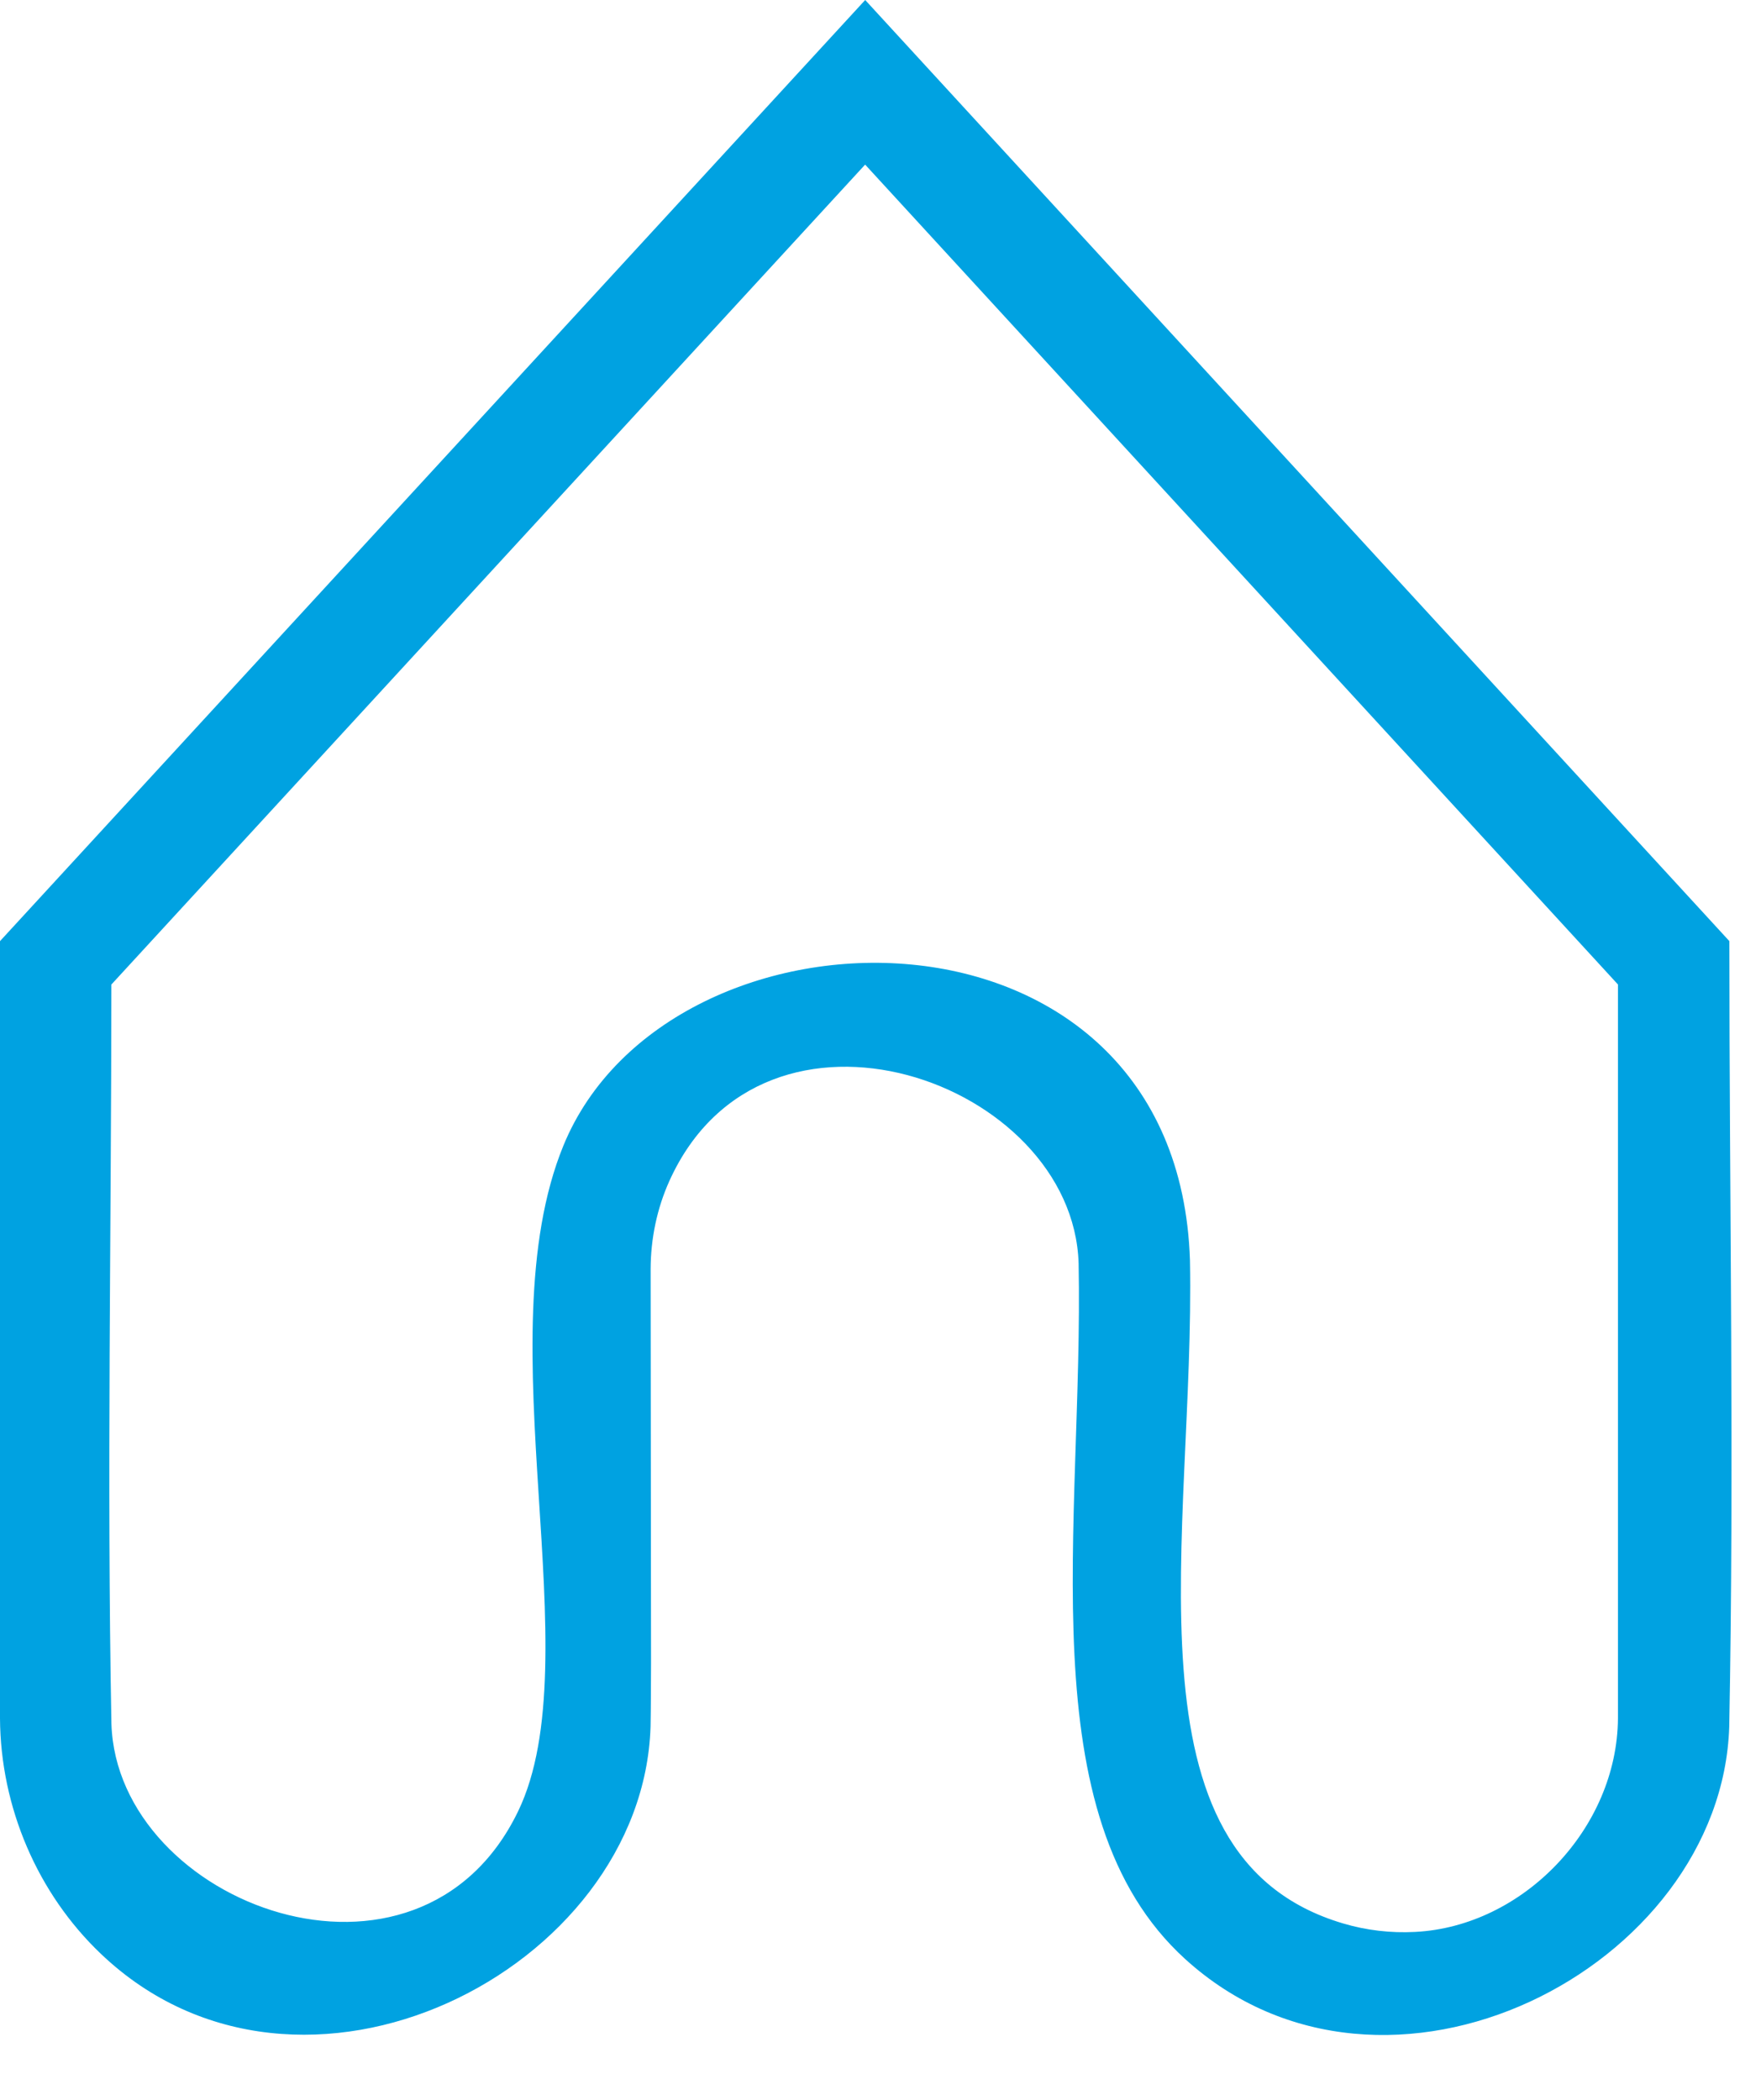 <svg clip-rule="evenodd" fill-rule="evenodd" stroke-linejoin="round" stroke-miterlimit="1.414" viewBox="0 0 26 31" xmlns="http://www.w3.org/2000/svg"><path d="m9.605 25.491c-.114 3.595-5.167 6.163-8.115 3.354-.938-.893-1.482-2.167-1.49-3.475v-11.476l12.774-13.894 12.759 13.894c0 3.866.072 7.732-.002 11.597-.113 3.567-5.07 6.121-8.031 3.432-2.337-2.122-1.501-6.416-1.575-10.273-.085-2.699-4.645-4.304-6.041-1.218-.185.41-.276.853-.278 1.302 0 0 .006 5.811.006 5.811-.002.316-.001.631-.007.946zm-7.961-10.956c0 3.638-.068 7.277.001 10.914.085 2.674 4.539 4.334 6.006 1.288 1.086-2.254-.505-6.957.666-9.821 1.556-3.807 9.075-3.893 9.252 1.692.077 4.029-1.082 8.795 2.258 9.787.345.103.707.145 1.066.126 1.593-.08 2.985-1.528 2.995-3.156v-10.831l-11.115-12.104c-3.709 4.035-7.419 8.07-11.129 12.105z" fill="#00a2e1" fill-rule="nonzero"/></svg>
